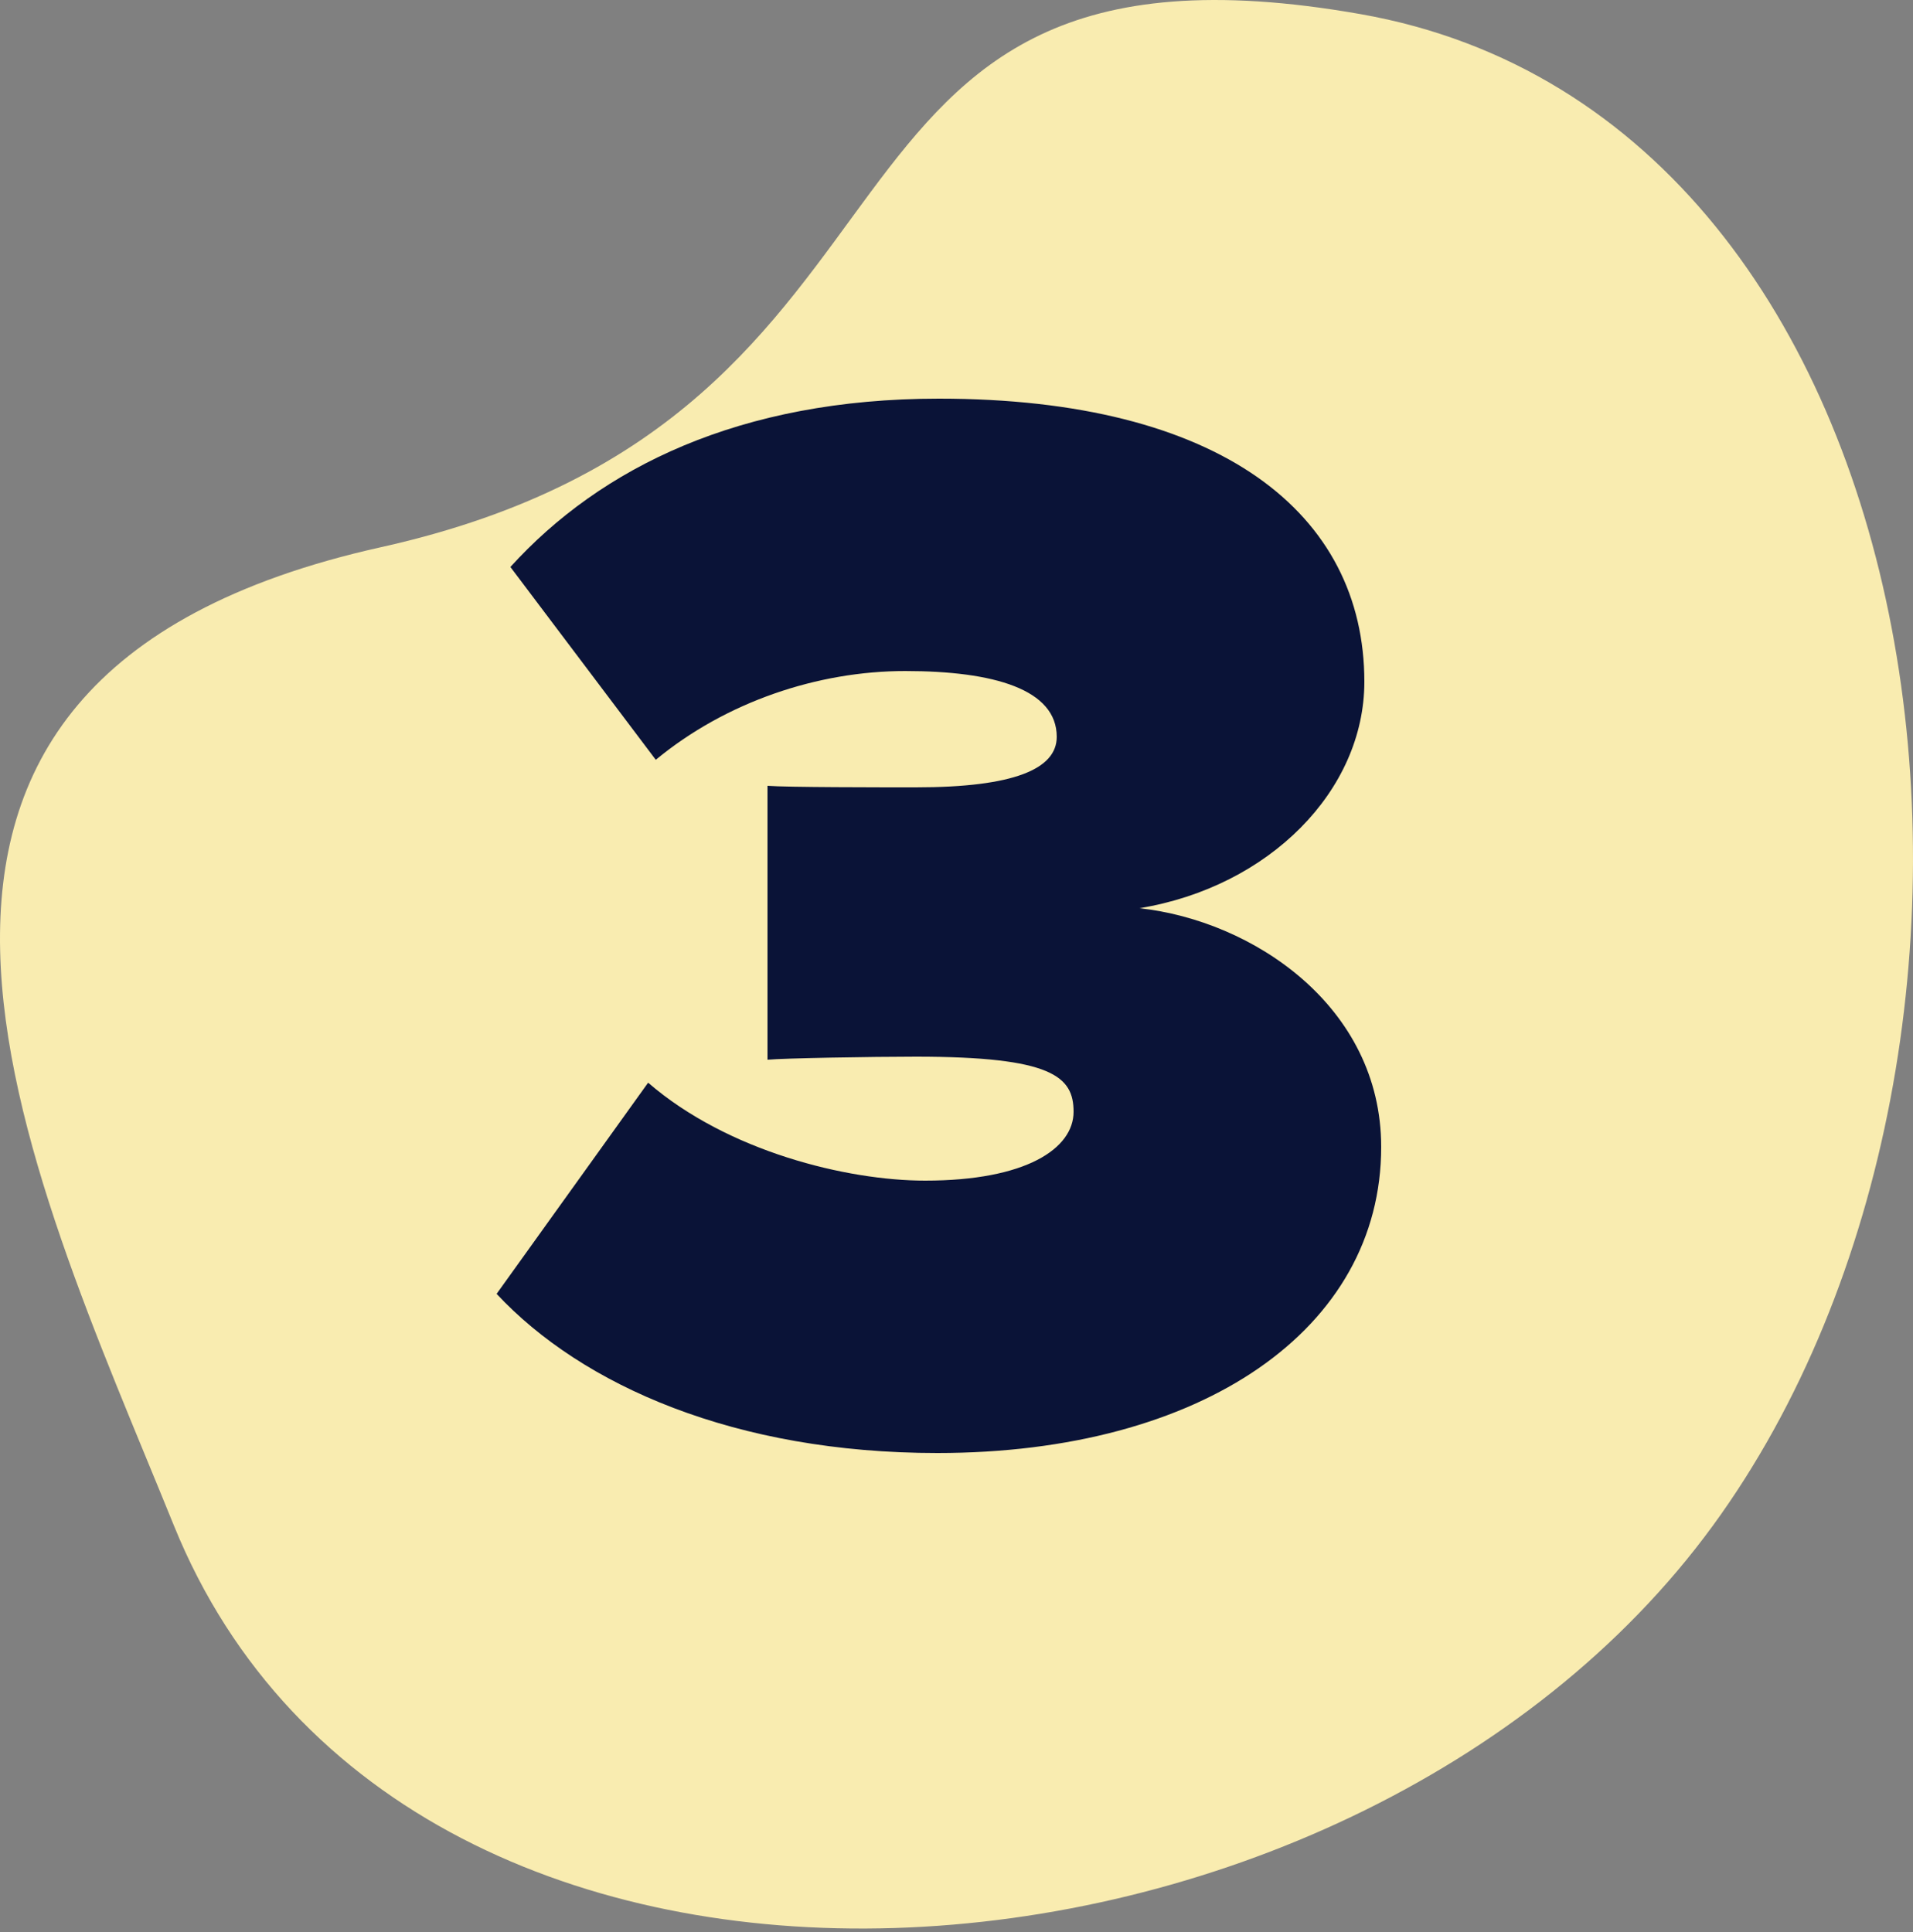 <?xml version="1.0" encoding="UTF-8"?>
<svg xmlns="http://www.w3.org/2000/svg" width="100" height="101" viewBox="0 0 100 101" fill="none">
  <rect x="0" y="0" width="100" height="101" fill="#808080" stroke="none"/>
  <path d="M9.089 79.748C21.286 109.841 70.564 105.771 89.545 79.748C107.999 54.446 102.125 6.196 71.113 0.737C40.101 -4.722 50.926 21.711 19.914 28.606C-11.098 35.502 1.45 60.902 9.089 79.748Z" fill="#F9ECB0"></path>
  <path d="M49 75.96C38.44 75.96 30.44 72.44 25.96 67.64L33.88 56.6C38.04 60.2 44.28 61.72 48.36 61.72C53.64 61.72 56.12 60.04 56.12 58.12C56.12 56.28 55 55.24 47.88 55.24C45.56 55.24 40.92 55.32 40.12 55.4V41.08C41.16 41.16 45.96 41.16 47.88 41.16C53 41.16 55.24 40.2 55.24 38.52C55.24 36.04 51.96 35.08 47.32 35.08C42.76 35.08 37.96 36.68 34.28 39.72L26.68 29.64C31.4 24.44 38.68 20.84 49.08 20.84C63.8 20.84 71.32 26.84 71.32 35.64C71.32 41.32 66.36 46.36 59.56 47.48C65.48 48.12 72.2 52.6 72.2 59.96C72.2 69.48 62.84 75.96 49 75.96Z" fill="#0A1337"></path>
</svg>
